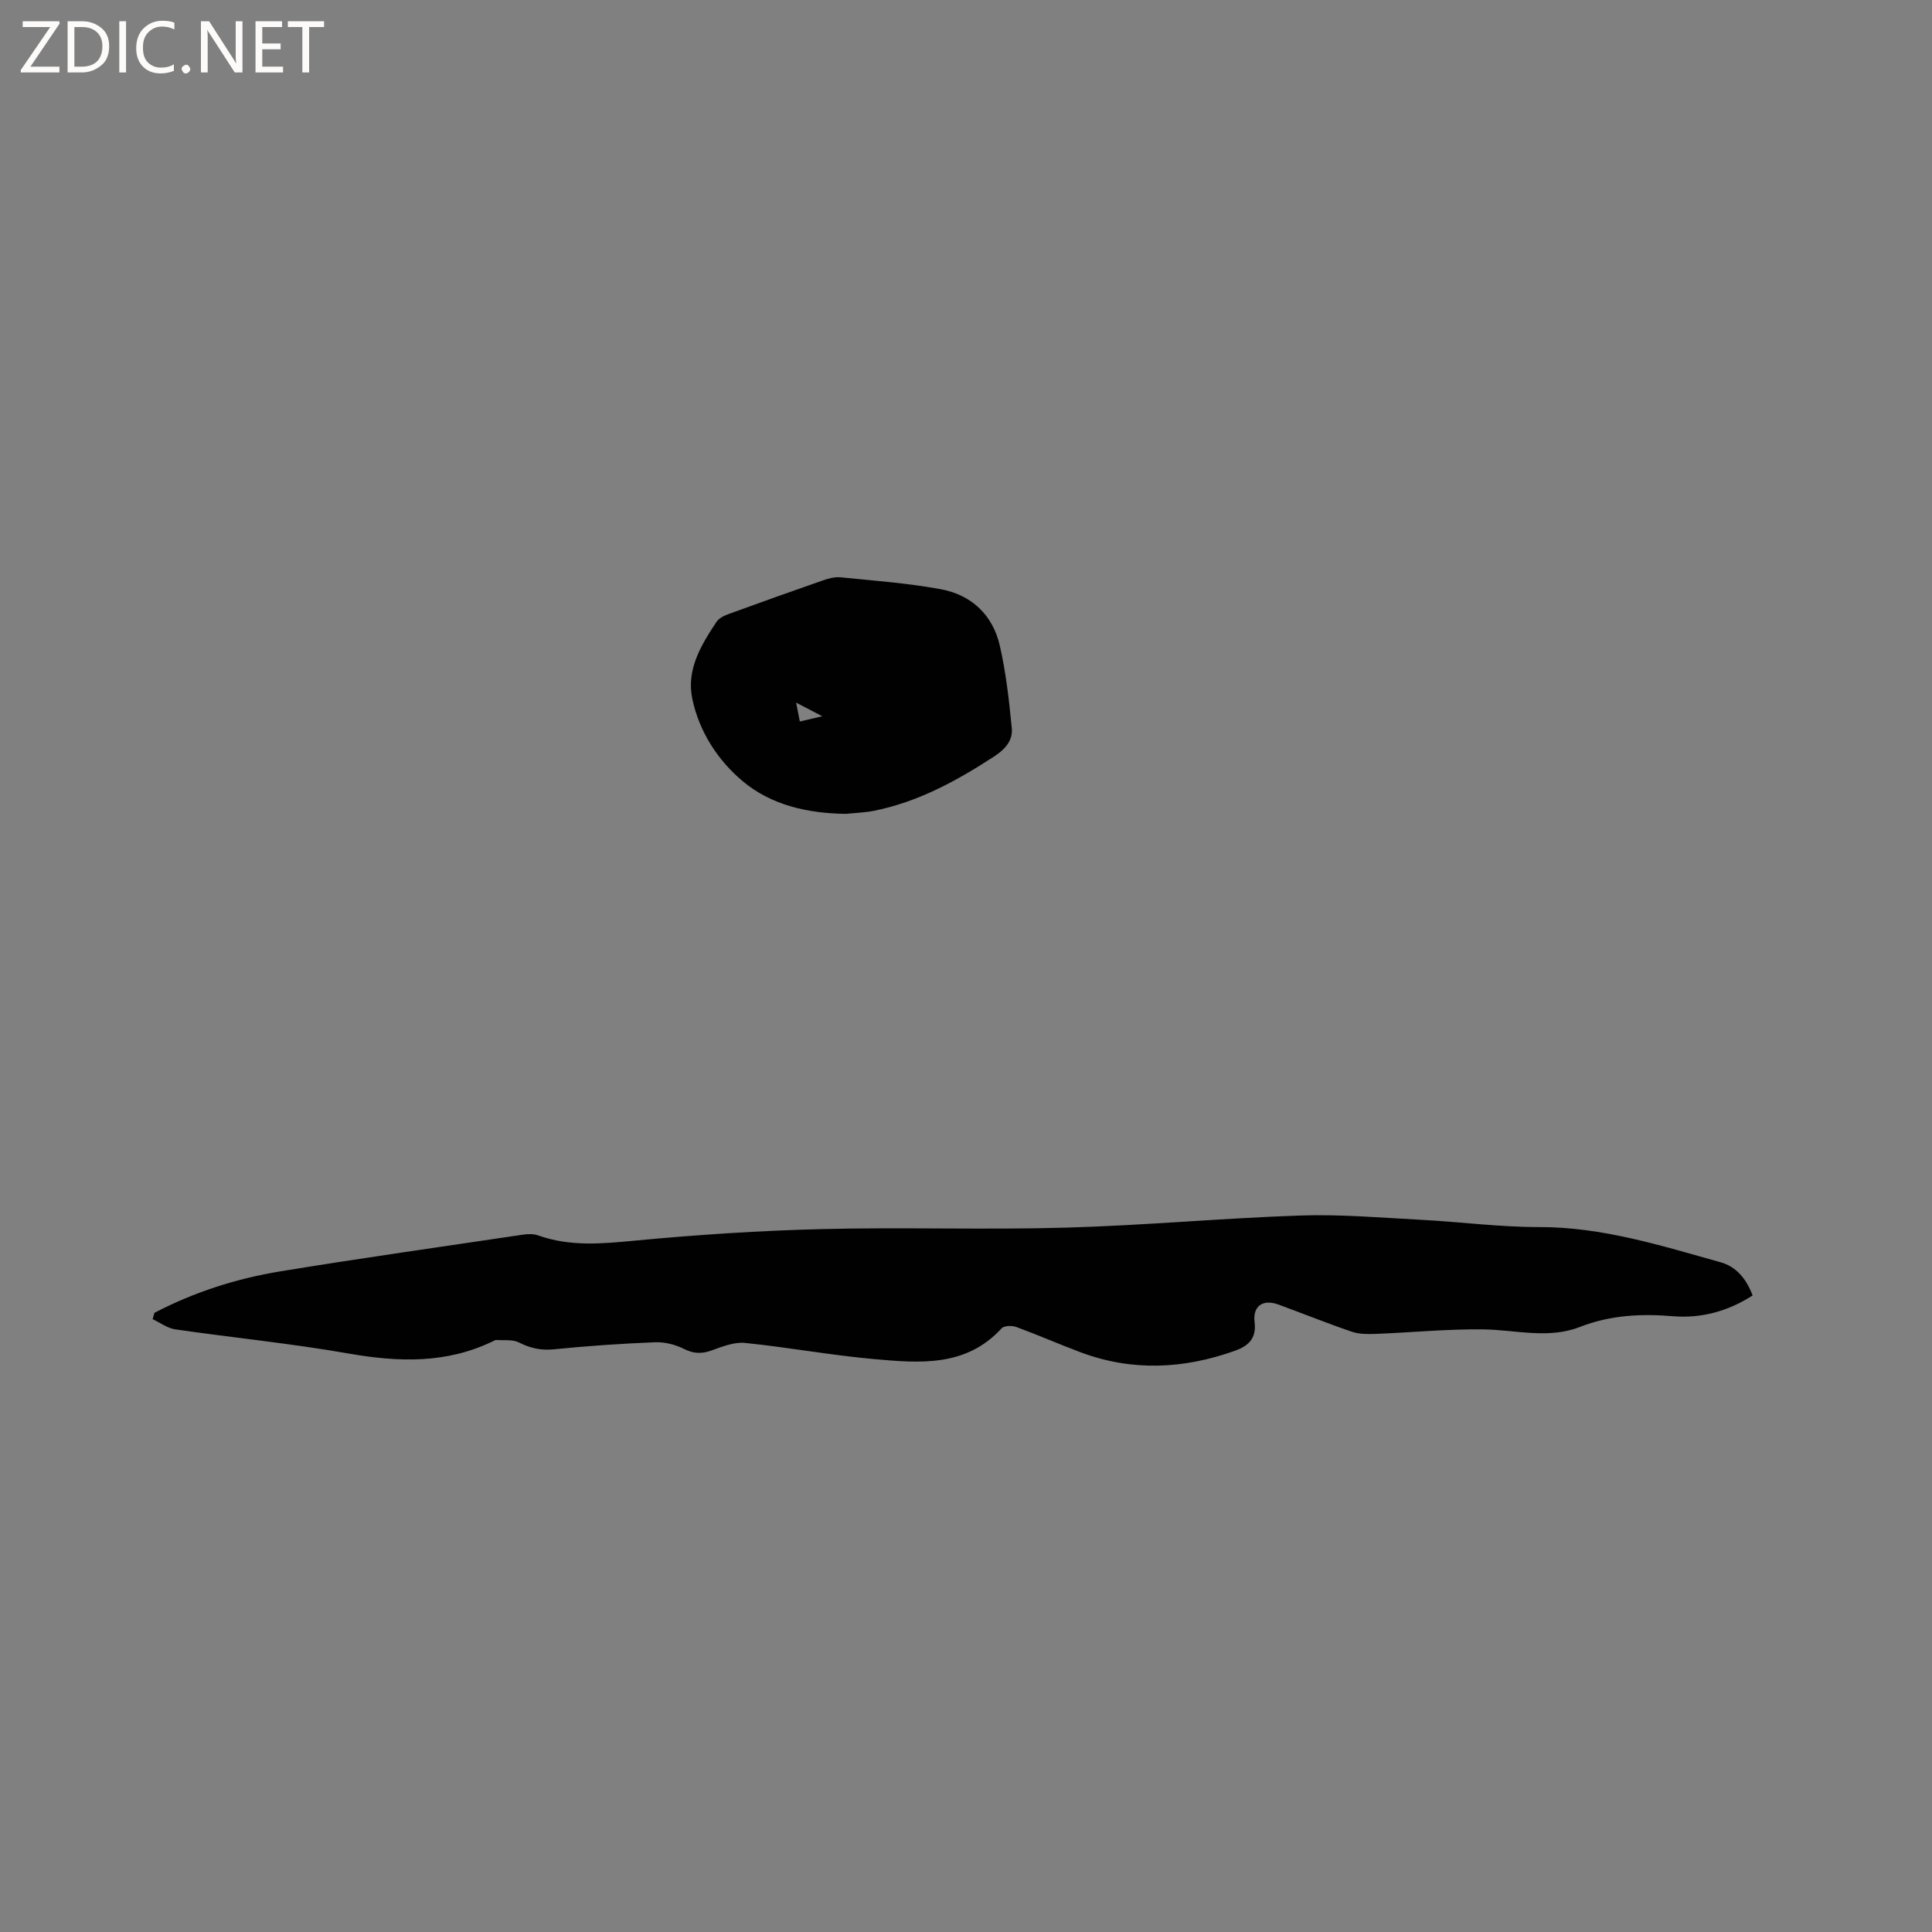 <svg enable-background="new 0 0 400 400" viewBox="0 0 400 400" xmlns="http://www.w3.org/2000/svg"><rect x="0" y="0" width="400" height="400" fill="#808080" stroke="none"/><g fill="#fcfbfa"><path d="m12.4 4.8-6.1 9h6v1.2h-8v-.5l6.1-8.9h-5.7v-1.2h7.6v.4z"/><path d="m14 15v-10.6h3c1.6 0 2.9.5 4 1.4s1.6 2.2 1.6 3.8-.5 3-1.6 3.9-2.4 1.5-4 1.5zm1.4-9.4v8.2h1.6c1.3 0 2.4-.4 3.1-1.1s1.1-1.8 1.1-3.1-.4-2.3-1.2-3-1.8-1-3.1-1z"/><path d="m26.1 4.4v10.6h-1.4v-10.6z"/><path d="m36.1 14.6c-.8.4-1.8.6-2.9.6-1.5 0-2.7-.5-3.6-1.4s-1.4-2.2-1.4-3.8c0-1.7.5-3.1 1.5-4.1s2.3-1.6 3.9-1.6c1 0 1.8.1 2.5.4v1.4c-.8-.4-1.6-.6-2.5-.6-1.2 0-2.1.4-2.9 1.2s-1.1 1.8-1.1 3.2c0 1.3.3 2.3 1 3s1.6 1.1 2.7 1.1c1 0 2-.2 2.7-.7v1.3z"/><path d="m37.6 14.3c0-.2.1-.5.3-.6s.4-.3.6-.3c.3 0 .5.1.6.3s.3.4.3.6-.1.4-.3.6-.4.3-.6.3c-.3 0-.5-.1-.6-.3s-.3-.4-.3-.6z"/><path d="m50.2 15h-1.6l-5.3-8.2c-.2-.2-.3-.5-.4-.7 0 .2.1.7.1 1.5v7.4h-1.4v-10.6h1.7l5.2 8.1c.2.4.4.6.4.7 0-.3-.1-.8-.1-1.5v-7.3h1.4z"/><path d="m58.6 15h-5.7v-10.6h5.5v1.2h-4.1v3.4h3.8v1.2h-3.8v3.6h4.3z"/><path d="m67.1 5.6h-3.1v9.4h-1.4v-9.4h-3v-1.2h7.5z"/></g><path d="m31.97 271.81c8.21-4.29 16.97-7.1 26.07-8.59 16.72-2.74 33.5-5.11 50.26-7.6 1.02-.15 2.19-.18 3.13.16 6.58 2.35 13.2 1.73 20.01 1.08 12.85-1.22 25.76-2.07 38.67-2.39 16.85-.42 33.72.18 50.56-.3 16.19-.45 32.36-1.97 48.55-2.51 8.34-.28 16.71.45 25.06.89 8.14.43 16.26 1.52 24.39 1.5 13.06-.02 25.27 3.85 37.59 7.3 3.19.89 5.3 3.39 6.6 6.86-5.02 3.23-10.58 4.79-16.46 4.3-6.65-.55-13.01-.24-19.33 2.23-6.56 2.56-13.4.56-20.13.49-7.37-.08-14.75.65-22.13.94-1.64.06-3.4.07-4.92-.45-5.11-1.74-10.12-3.76-15.18-5.62-3.21-1.18-5.38.25-4.96 3.66.42 3.42-1.37 4.93-4.04 5.89-10.62 3.8-21.31 4.33-32 .32-4.46-1.67-8.82-3.59-13.29-5.23-.89-.33-2.52-.29-3.05.28-7.38 8.06-16.97 7.2-26.35 6.37-8.95-.79-17.83-2.45-26.78-3.35-2.25-.23-4.72.77-6.96 1.57-2.05.73-3.7.66-5.69-.34-1.79-.9-3.99-1.45-5.98-1.37-6.98.28-13.97.76-20.92 1.46-2.68.27-4.9-.23-7.26-1.42-1.32-.67-3.12-.39-4.7-.51-.19-.01-.4.13-.59.22-9.67 4.72-19.64 4.39-29.98 2.58-11.88-2.08-23.92-3.27-35.87-5-1.63-.24-3.13-1.38-4.69-2.11.12-.43.24-.87.37-1.31z" fill="#010102"/><path d="m175.17 168.5c-7.87-.09-15.48-1.77-21.44-6.79-5.14-4.33-8.98-10.24-10.4-17.05-1.26-6.05 1.83-11.11 5.02-15.92.52-.78 1.63-1.3 2.58-1.64 6.46-2.36 12.94-4.67 19.43-6.93 1.17-.41 2.5-.77 3.7-.64 6.94.7 13.92 1.2 20.76 2.47 6.32 1.17 10.71 5.33 12.17 11.63 1.29 5.61 1.93 11.39 2.49 17.14.25 2.54-1.38 4.37-3.64 5.84-7.77 5.06-15.81 9.46-25.01 11.28-1.85.35-3.77.41-5.66.61zm-9.57-19.12c1.53-.36 2.72-.64 4.65-1.09-2.08-1.08-3.56-1.85-5.42-2.82.3 1.52.5 2.54.77 3.91z" fill="#010102"/></svg>